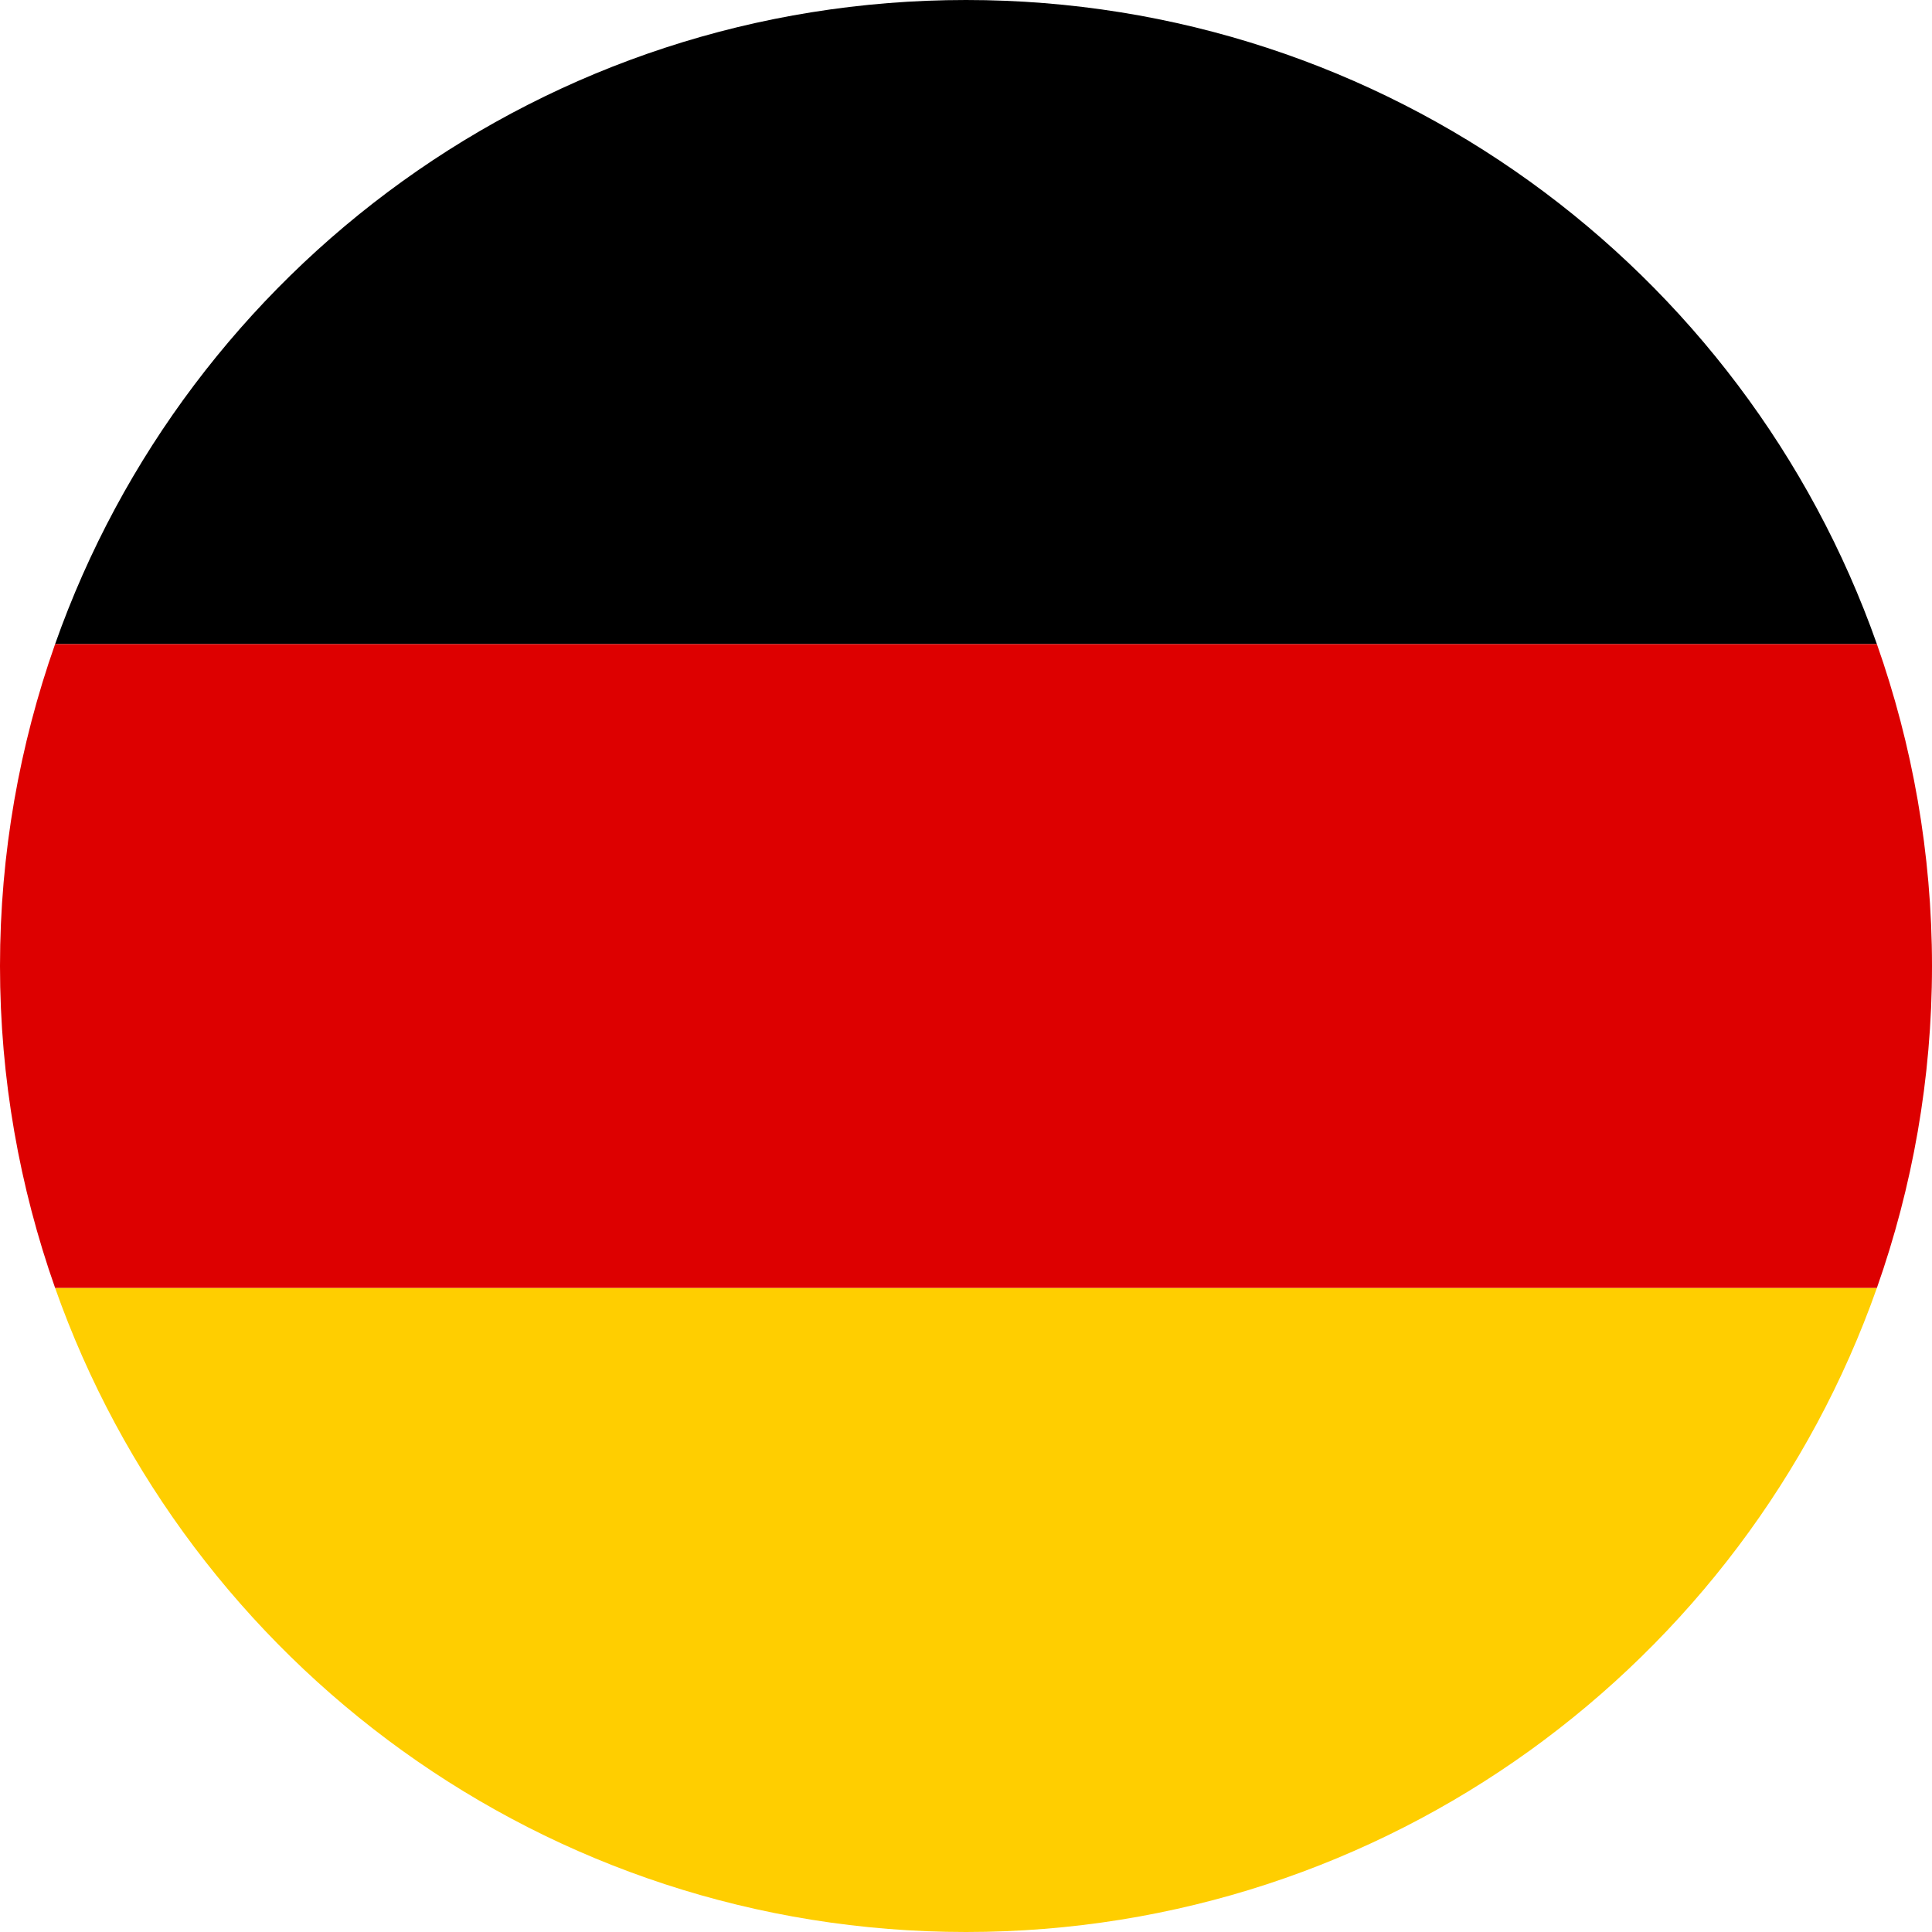 <svg xmlns="http://www.w3.org/2000/svg" xml:space="preserve" baseProfile="tiny" version="1.2" viewBox="0 0 512 512">
    <path fill="#FFCE00" d="M14.6 341.3C49.7 440.8 144.5 512 256 512s206.3-71.2 241.4-170.7H14.6z"/>
    <path d="M497.4 170.7C462.3 71.2 367.5 0 256 0S49.7 71.2 14.6 170.7h482.8z"/>
    <path fill="#D00" d="M14.6 170.7C5.2 197.4 0 226.1 0 256s5.2 58.6 14.6 85.3h482.8c9.4-26.7 14.6-55.4 14.6-85.3s-5.2-58.6-14.6-85.3H14.6z"/>
</svg>